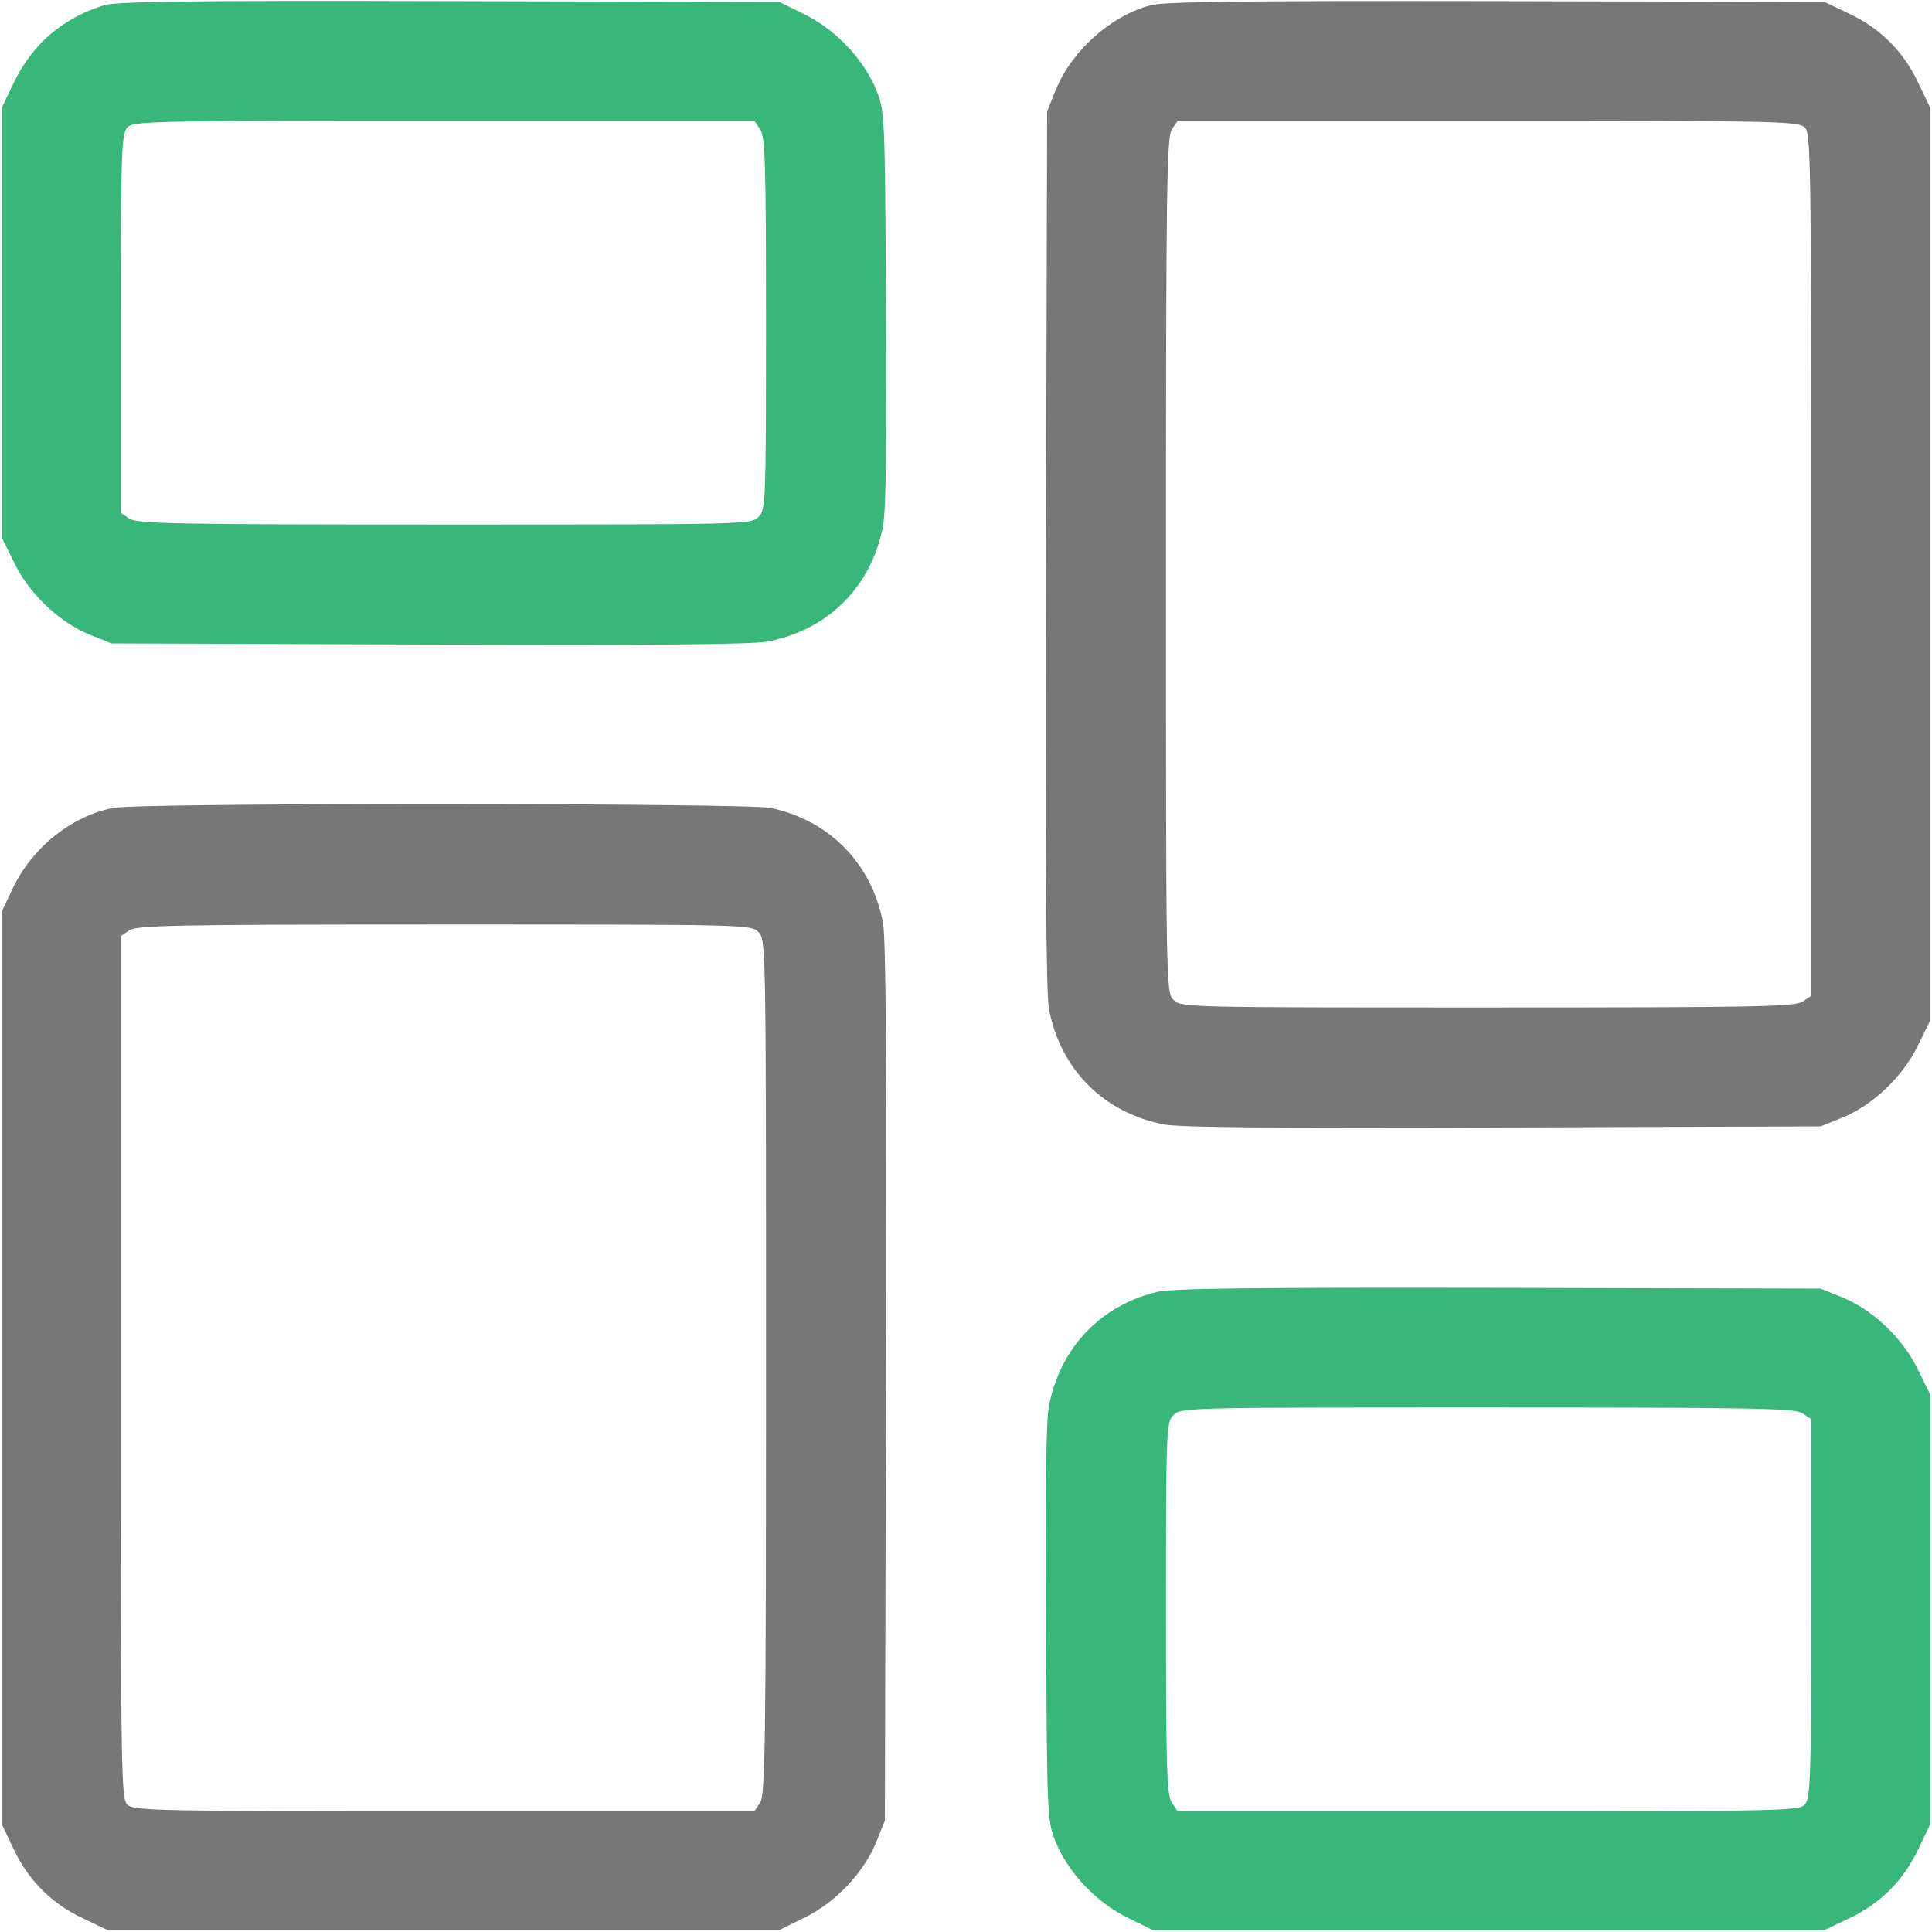 <svg xmlns="http://www.w3.org/2000/svg" version="1.0" width="512pt" height="512pt" viewBox="0 0 512 512" preserveAspectRatio="xMidYMid meet">

  <g transform="translate(0,512) scale(0.1,-0.1)" fill="#000000" stroke="none">
    <path d="M275 5106 c-111 -35 -190 -104 -239 -206 l-31 -65 0 -570 0 -570 33 -67 c40 -82 119 -157 200 -190 l57 -23 840 -3 c603 -2 857 0 900 8 160 31 274 145 305 305 8 42 10 216 8 580 -3 517 -3 520 -26 577 -33 81 -108 160 -190 200 l-67 33 -875 2 c-688 2 -884 -1 -915 -11z m1739 -328 c14 -20 16 -85 16 -515 0 -480 -1 -494 -20 -513 -20 -20 -33 -20 -833 -20 -719 0 -815 2 -835 16 l-22 15 0 501 c0 453 2 503 17 520 15 17 54 18 839 18 l823 0 15 -22z" style="&#10;    fill: #39b67a;&#10;"/>
    <path d="M3049 5106 c-106 -28 -209 -121 -251 -224 l-23 -57 -3 -1160 c-2 -838 0 -1177 8 -1220 31 -160 145 -274 305 -305 43 -8 297 -10 900 -8 l840 3 57 23 c81 33 160 108 200 190 l33 67 0 1210 0 1210 -31 65 c-40 84 -100 144 -182 183 l-67 32 -870 2 c-667 1 -881 -1 -916 -11z m1733 -323 c17 -15 18 -64 18 -1159 l0 -1143 -22 -15 c-20 -14 -116 -16 -835 -16 -800 0 -813 0 -833 20 -20 20 -20 33 -20 1153 0 1009 2 1135 16 1155 l15 22 821 0 c750 0 823 -1 840 -17z" style="&#10;    fill: #777777c4;&#10;"/>
    <path d="M300 2979 c-112 -22 -217 -107 -268 -217 l-27 -57 0 -1210 0 -1210 31 -65 c39 -83 101 -145 184 -184 l65 -31 890 0 890 0 67 33 c82 40 157 119 190 200 l23 57 3 1160 c2 838 0 1177 -8 1220 -30 157 -142 271 -298 304 -64 13 -1672 14 -1742 0z m1710 -329 c20 -20 20 -33 20 -1153 0 -1009 -2 -1135 -16 -1155 l-15 -22 -821 0 c-750 0 -823 1 -840 17 -17 15 -18 64 -18 1159 l0 1143 22 15 c20 14 116 16 835 16 800 0 813 0 833 -20z" style="&#10;    fill: #777777c4;&#10;"/>
    <path d="M3065 1696 c-150 -37 -255 -148 -285 -301 -8 -42 -10 -215 -8 -580 3 -517 3 -520 26 -577 33 -81 108 -160 190 -200 l67 -33 890 0 890 0 67 32 c82 39 142 99 182 183 l31 65 0 570 0 570 -33 67 c-40 82 -119 157 -200 190 l-57 23 -855 2 c-649 1 -867 -1 -905 -11z m1713 -322 l22 -15 0 -501 c0 -453 -2 -503 -17 -520 -15 -17 -54 -18 -839 -18 l-823 0 -15 22 c-14 20 -16 85 -16 515 0 480 1 494 20 513 20 20 33 20 833 20 719 0 815 -2 835 -16z" style="&#10;    fill: #39b67a;&#10;"/>
  </g>
</svg>
